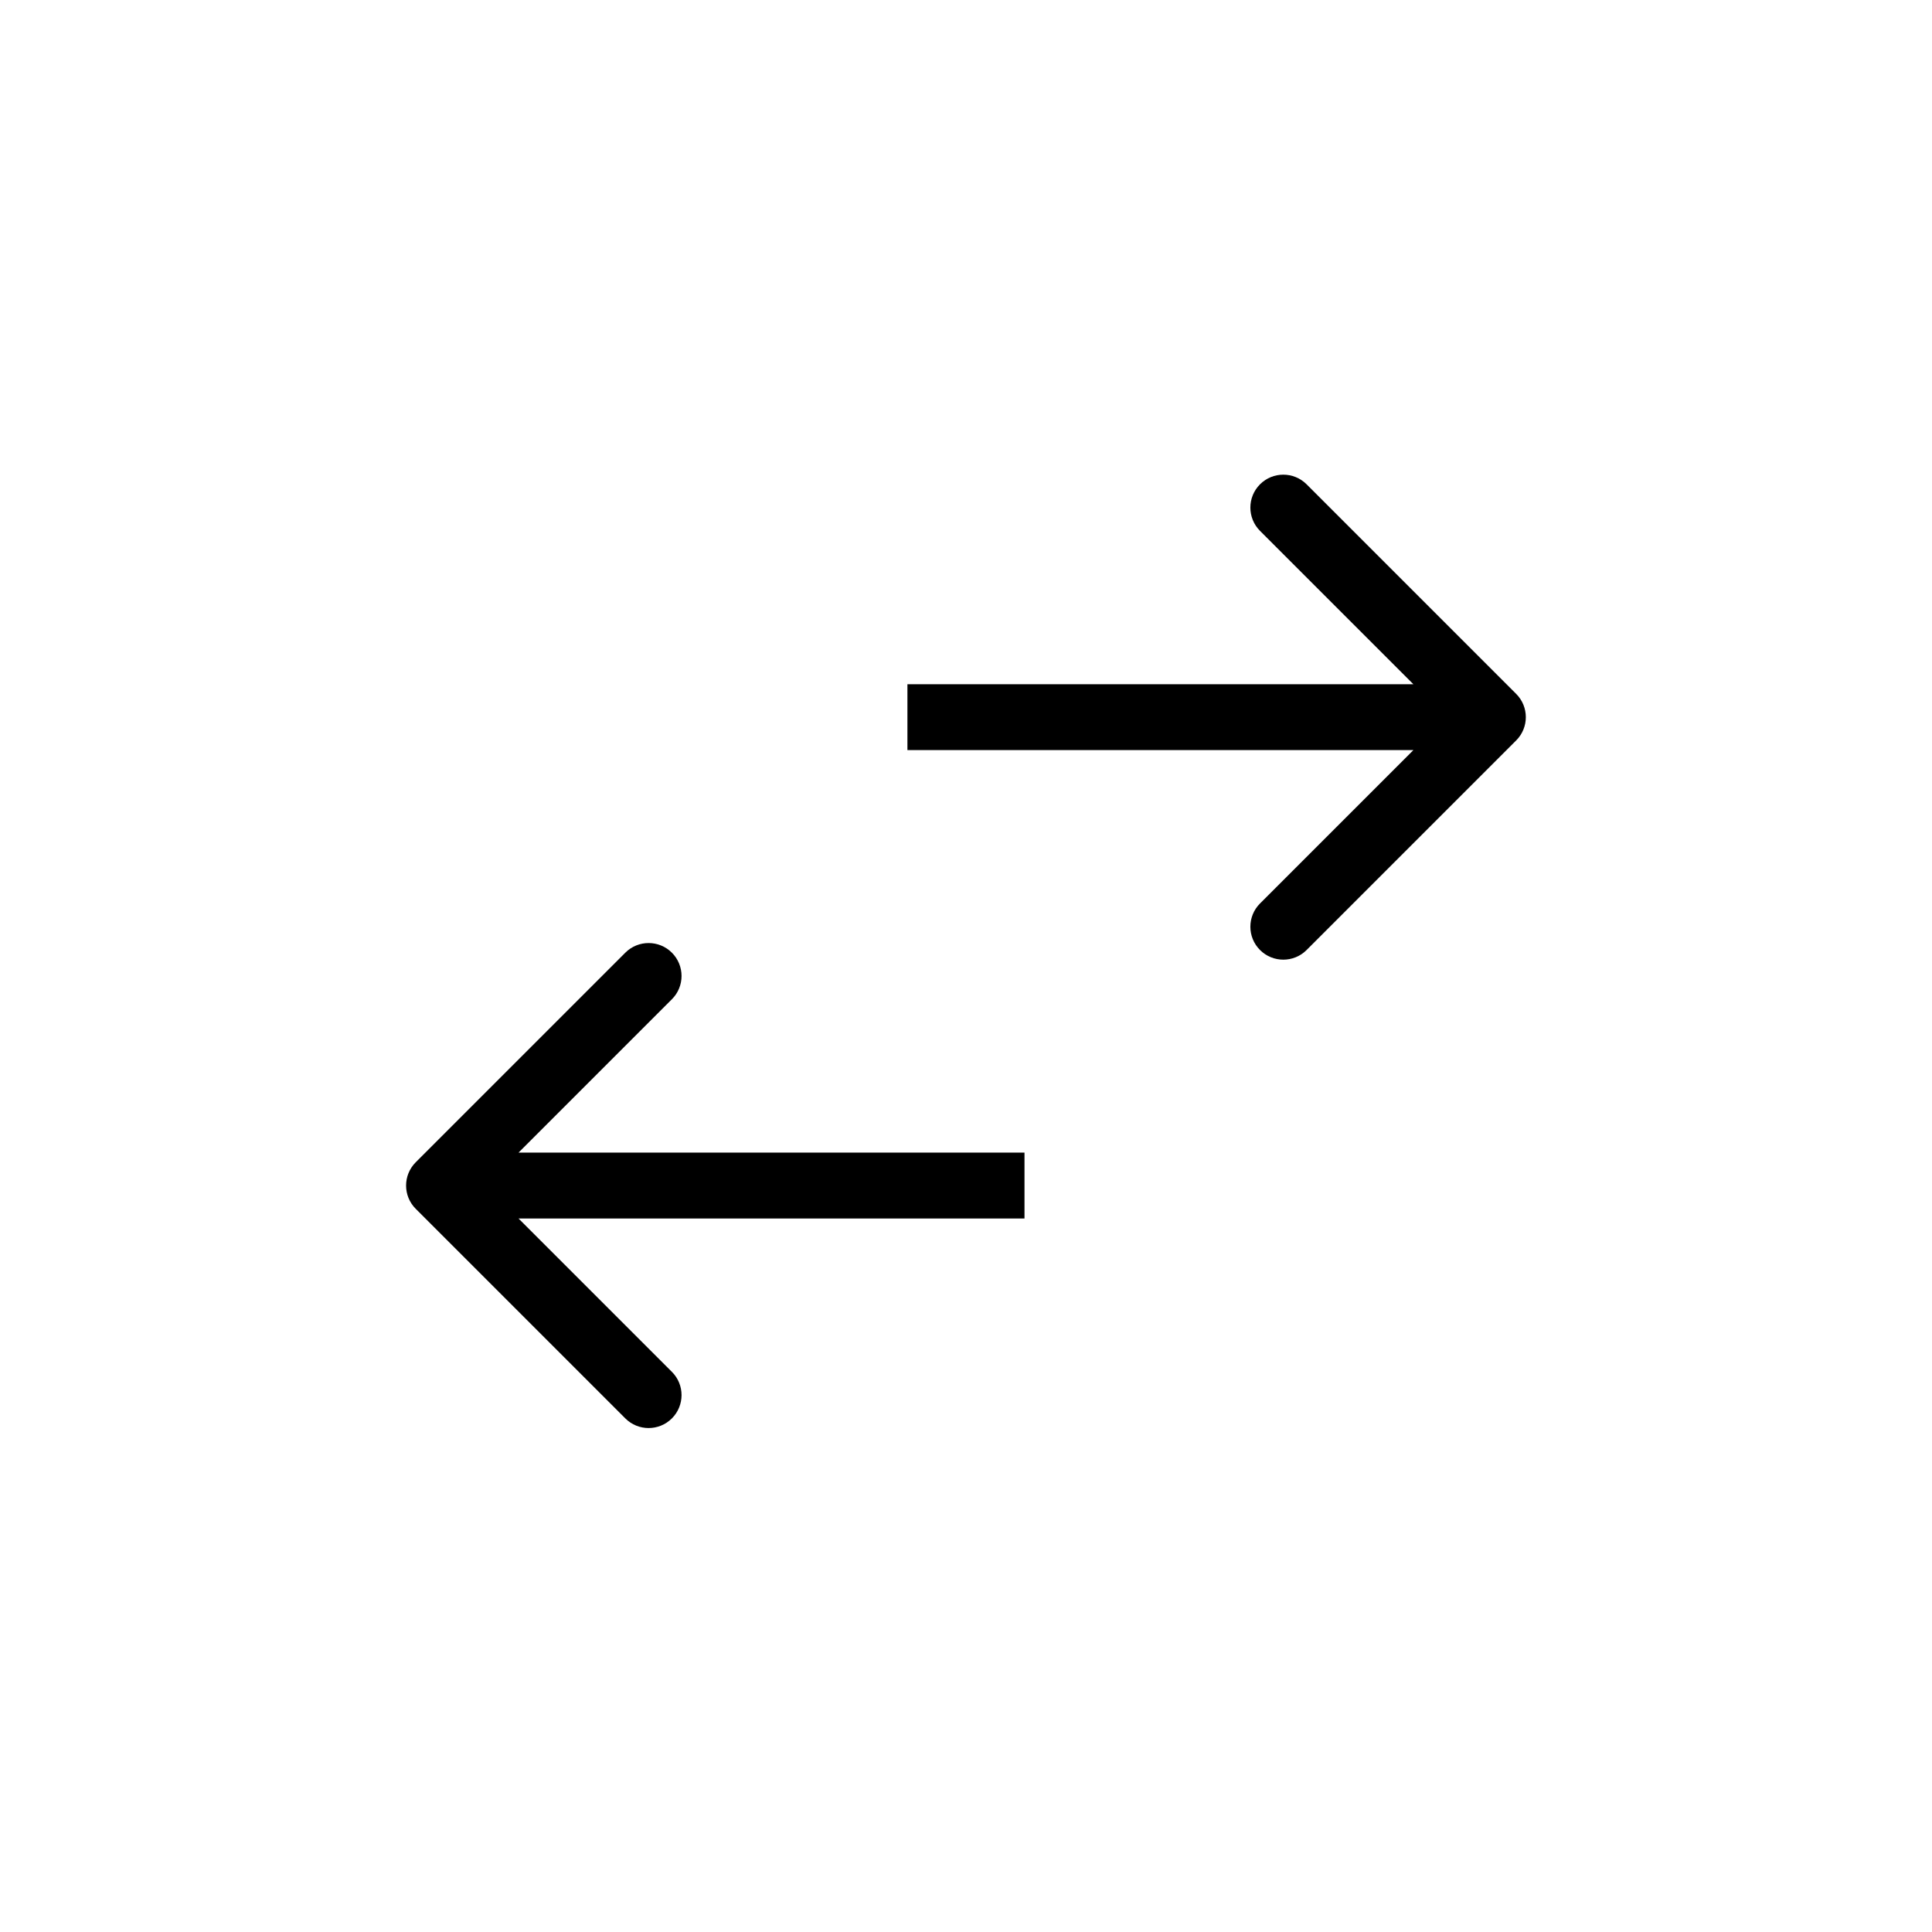 <svg width="44" height="44" viewBox="0 0 44 44" fill="none" xmlns="http://www.w3.org/2000/svg">
<path d="M9.468 26.47C9.175 26.763 9.175 27.237 9.468 27.53L14.241 32.303C14.534 32.596 15.009 32.596 15.302 32.303C15.595 32.01 15.595 31.535 15.302 31.243L11.059 27L15.302 22.757C15.595 22.465 15.595 21.99 15.302 21.697C15.009 21.404 14.534 21.404 14.241 21.697L9.468 26.47ZM23.332 26.25L9.999 26.25L9.999 27.75L23.332 27.75L23.332 26.25Z" fill="black"/>
<path d="M34.53 16.863C34.823 16.57 34.823 16.096 34.53 15.803L29.757 11.03C29.464 10.737 28.989 10.737 28.696 11.03C28.403 11.323 28.403 11.797 28.696 12.09L32.939 16.333L28.696 20.576C28.403 20.869 28.403 21.343 28.696 21.636C28.989 21.929 29.464 21.929 29.757 21.636L34.53 16.863ZM20.666 17.083L33.999 17.083V15.583L20.666 15.583V17.083Z" fill="black"/>
</svg>
